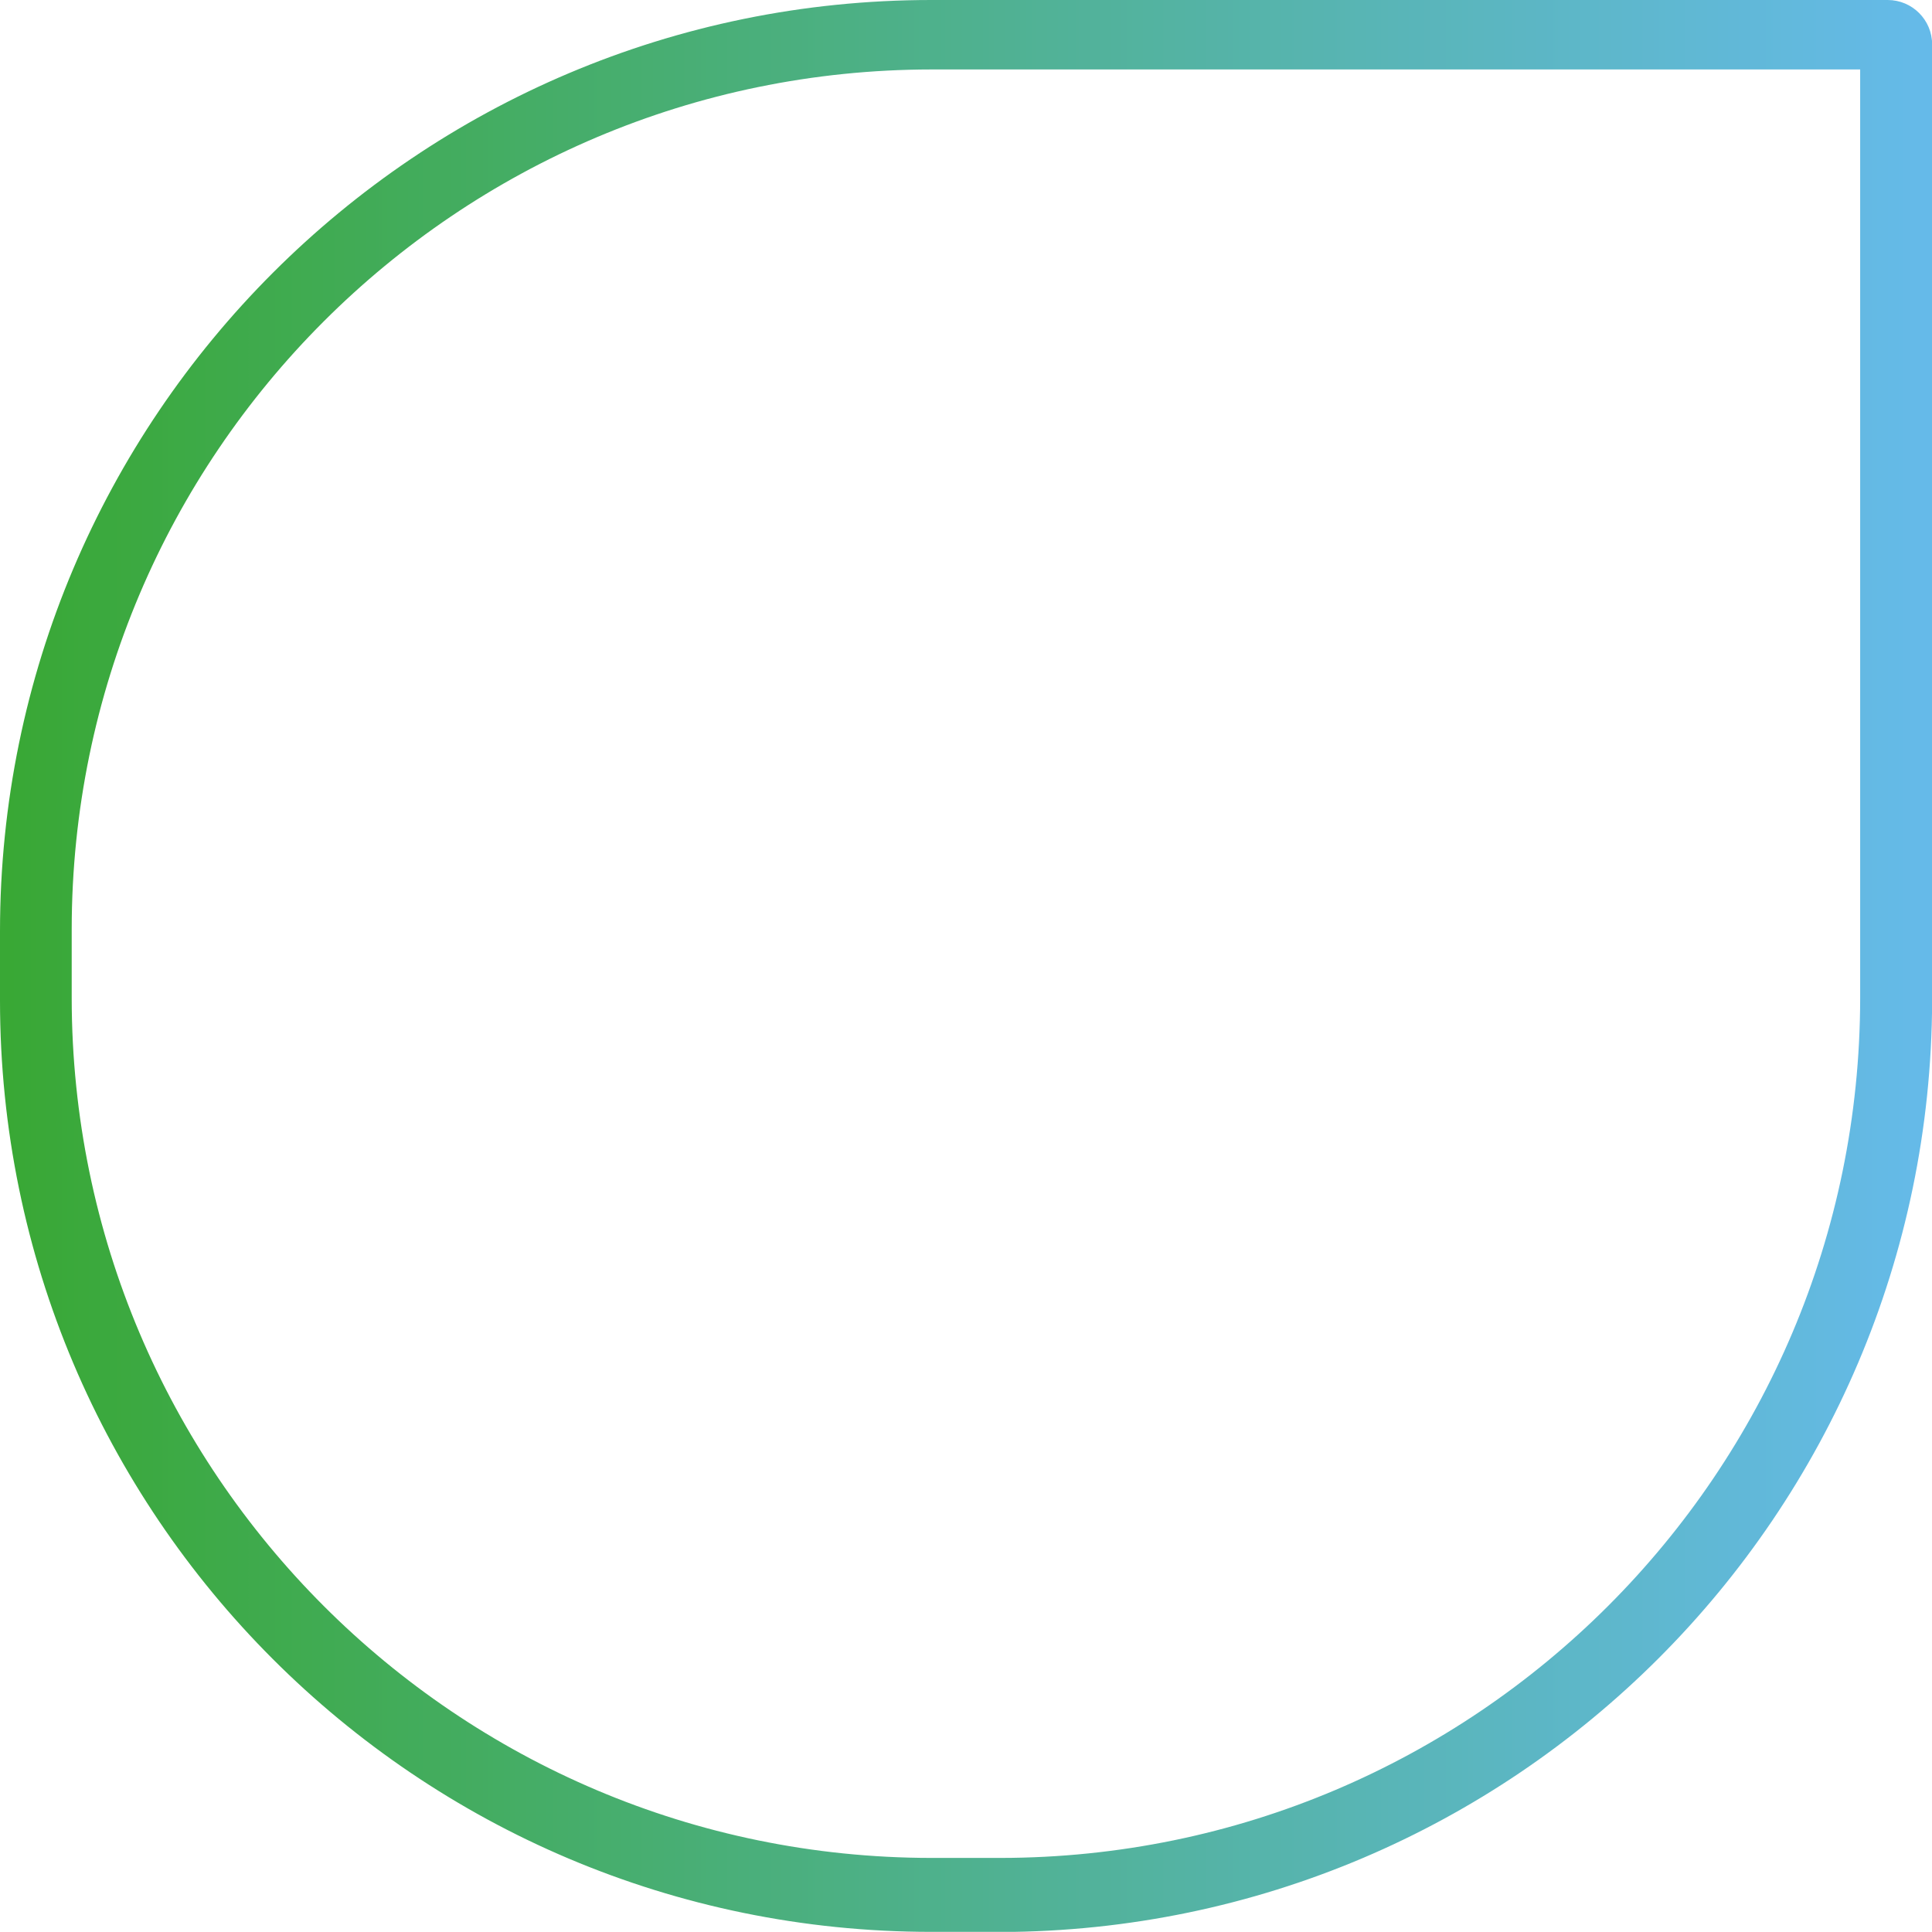 <?xml version="1.0" encoding="UTF-8"?>
<svg id="Ebene_2" data-name="Ebene 2" xmlns="http://www.w3.org/2000/svg" xmlns:xlink="http://www.w3.org/1999/xlink" viewBox="0 0 146.58 146.57">
  <defs>
    <style>
      .cls-1 {
        fill: url(#Unbenannter_Verlauf);
      }
    </style>
    <linearGradient id="Unbenannter_Verlauf" data-name="Unbenannter Verlauf" x1="-44.12" y1="370.54" x2="-41.32" y2="370.54" gradientTransform="translate(2305.08 19429.69) scale(52.24 -52.24)" gradientUnits="userSpaceOnUse">
      <stop offset="0" stop-color="#39a835"/>
      <stop offset="1" stop-color="#65bae9"/>
    </linearGradient>
  </defs>
  <g id="Gruppe_7" data-name="Gruppe 7">
    <g id="Gruppe_2" data-name="Gruppe 2">
      <path id="Pfad_1" data-name="Pfad 1" class="cls-1" d="M75.92,146.57h-5.27C31.64,146.56.01,114.94,0,75.92v-5.27C.01,31.64,31.64.01,70.65,0h72.57c1.86,0,3.37,1.51,3.37,3.37v72.56c-.12,38.97-31.69,70.53-70.66,70.65ZM70.65,5.27c-36,.04-65.18,29.21-65.21,65.21v5.27c.04,36,29.21,65.18,65.21,65.21h5.27c36-.04,65.17-29.21,65.21-65.21V5.27h-70.49Z"/>
    </g>
  </g>
</svg>